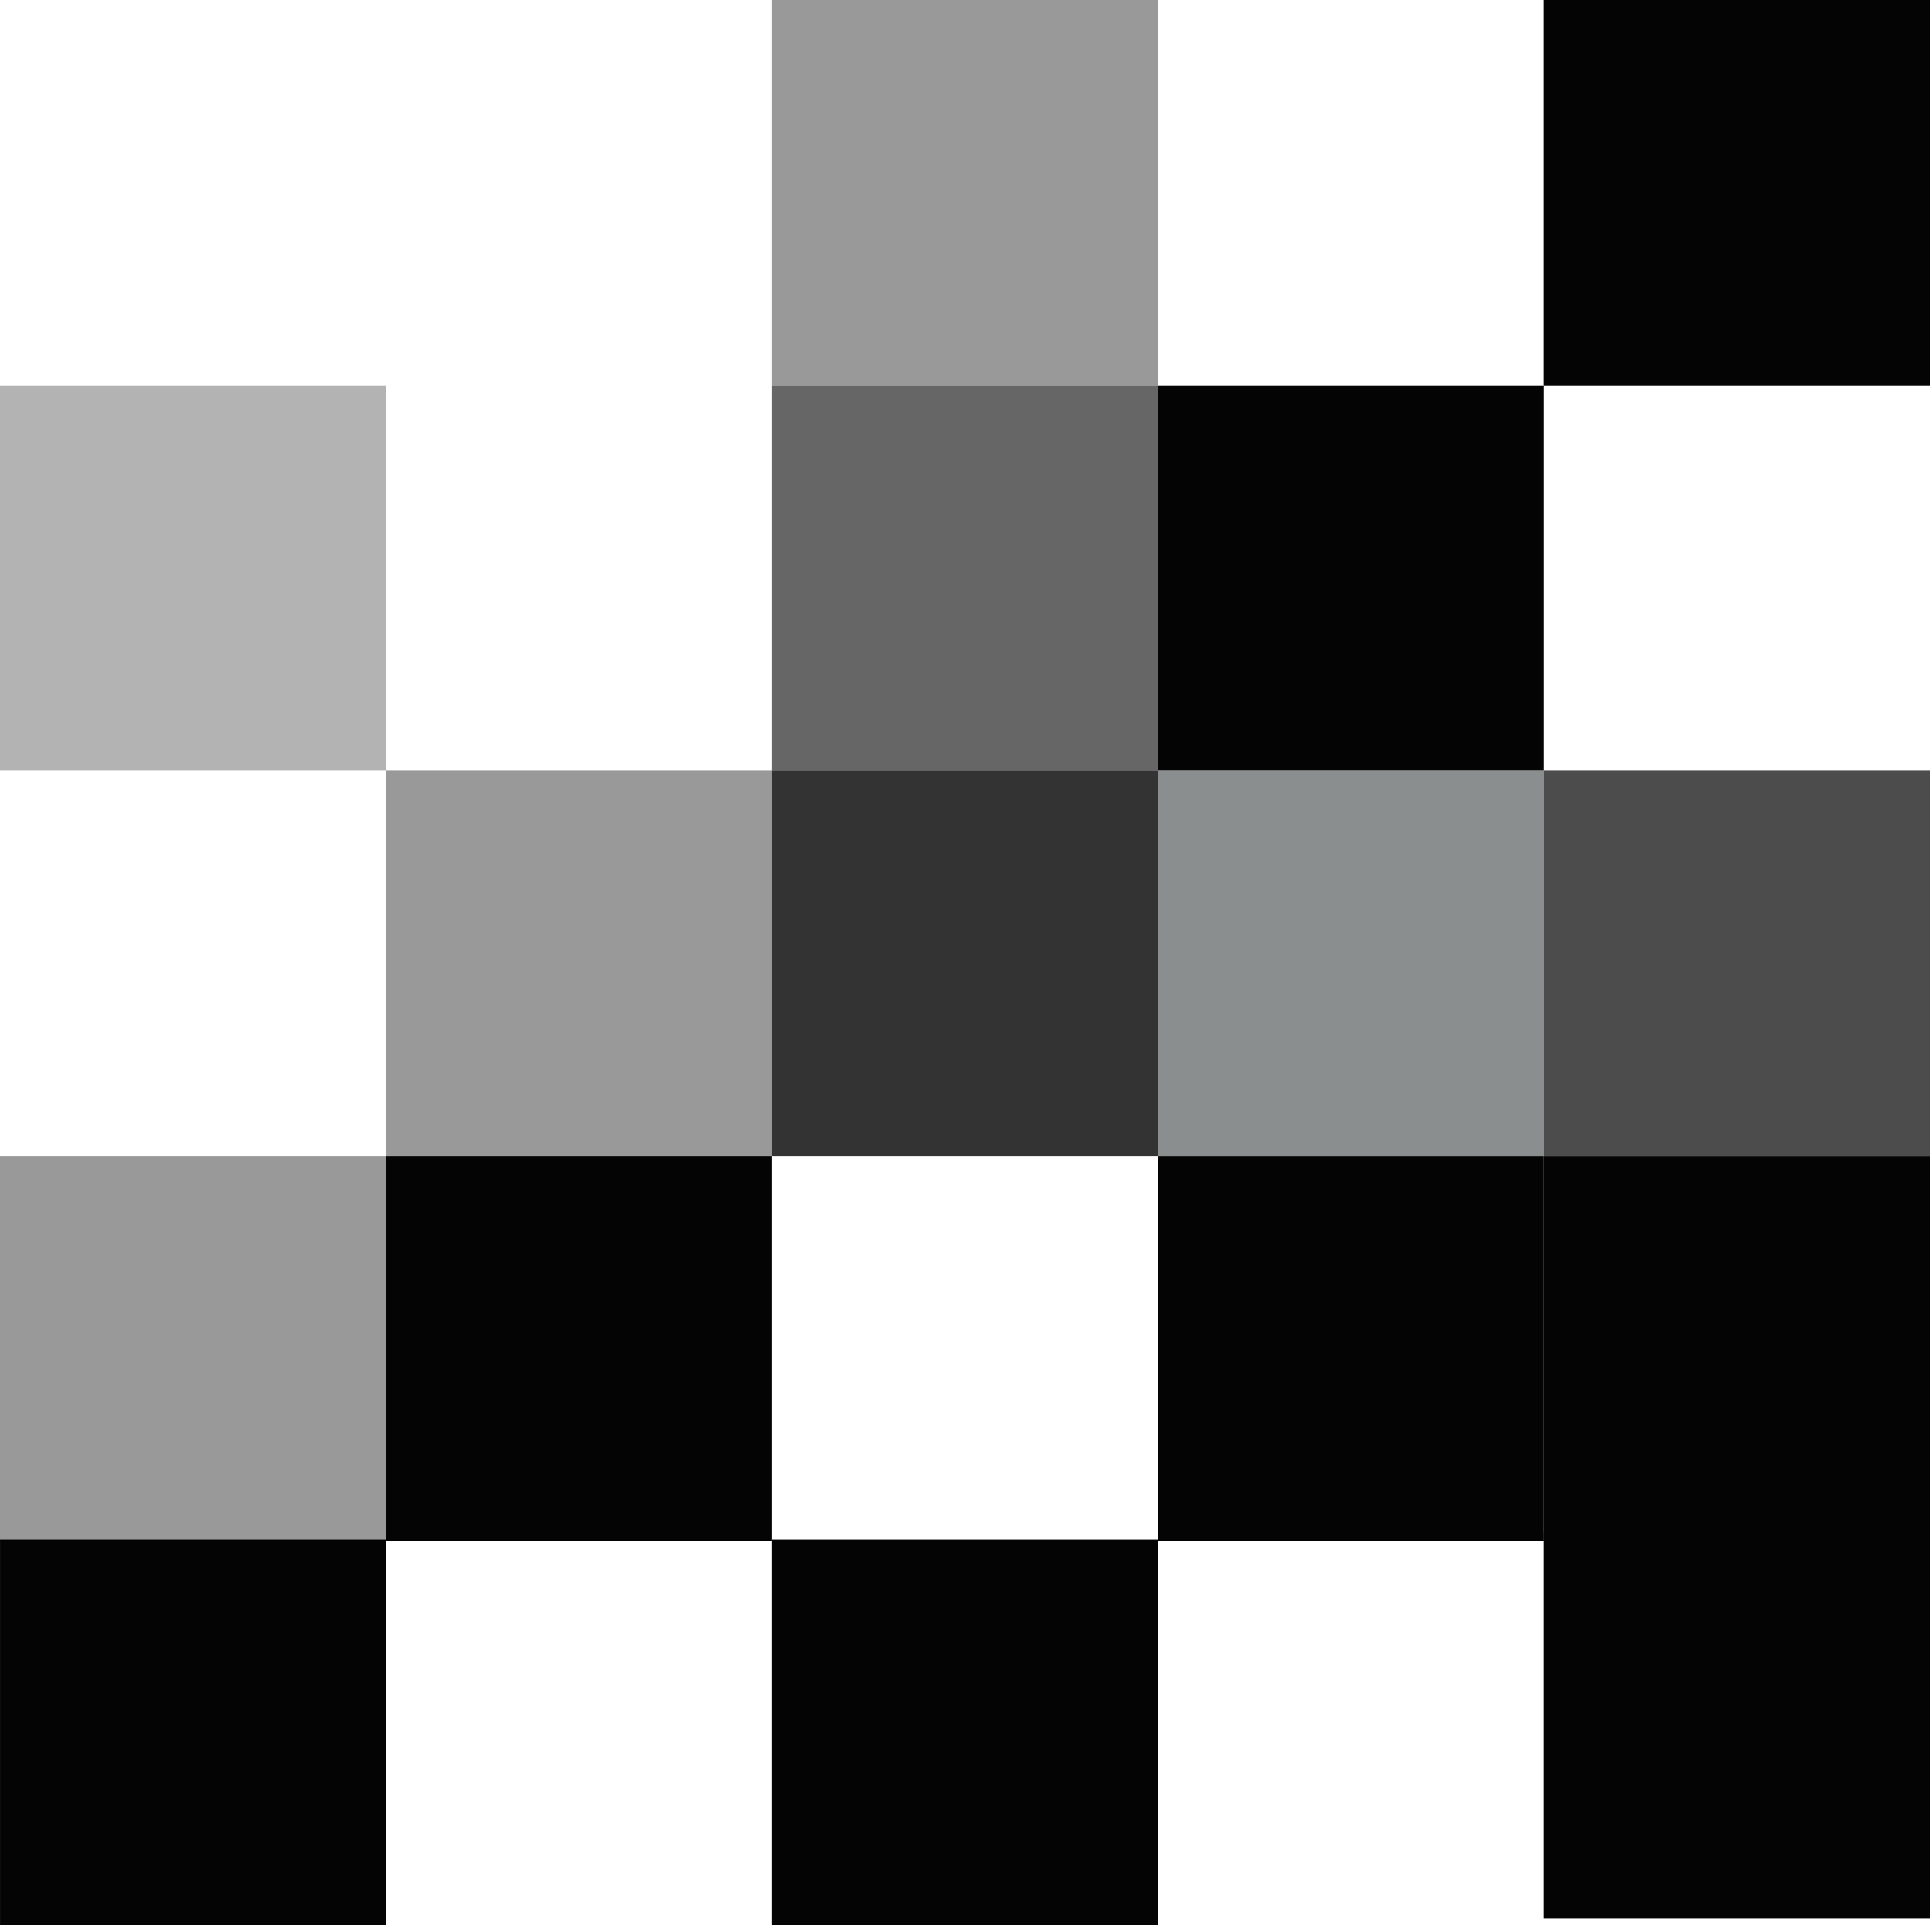 <svg width="846" height="844" viewBox="0 0 846 844" fill="none" xmlns="http://www.w3.org/2000/svg">
<rect x="169.012" y="506.285" width="169.011" height="168.762" fill="#040404"/>
<rect x="0.012" y="674.285" width="169.011" height="168.762" fill="#040404"/>
<rect x="338.012" y="674.285" width="169.011" height="168.762" fill="#040404"/>
<rect x="676.012" y="671.285" width="169.011" height="168.762" fill="#040404"/>
<rect opacity="0.8" x="338.023" y="337.523" width="169.011" height="168.762" fill="black"/>
<rect x="507.035" y="506.285" width="169.011" height="168.762" fill="#040404"/>
<rect x="507.035" y="168.762" width="169.011" height="168.762" fill="#040404"/>
<rect x="676" width="169.011" height="168.762" fill="#040404"/>
<rect opacity="0.4" x="338.023" width="169.011" height="168.762" fill="black"/>
<rect opacity="0.6" x="338.023" y="168.762" width="169.011" height="168.762" fill="black"/>
<rect opacity="0.3" x="0.002" y="168.762" width="169.011" height="168.762" fill="black"/>
<rect opacity="0.4" x="169.014" y="337.523" width="169.011" height="168.762" fill="black"/>
<rect opacity="0.5" x="507.033" y="337.523" width="169.011" height="168.762" fill="#161E1E"/>
<rect x="676.047" y="506.285" width="169.011" height="168.762" fill="#040404"/>
<rect opacity="0.5" y="506.285" width="169.011" height="168.762" fill="black" fill-opacity="0.8"/>
<rect opacity="0.7" x="676.047" y="337.523" width="169.011" height="168.762" fill="black"/>
</svg>
